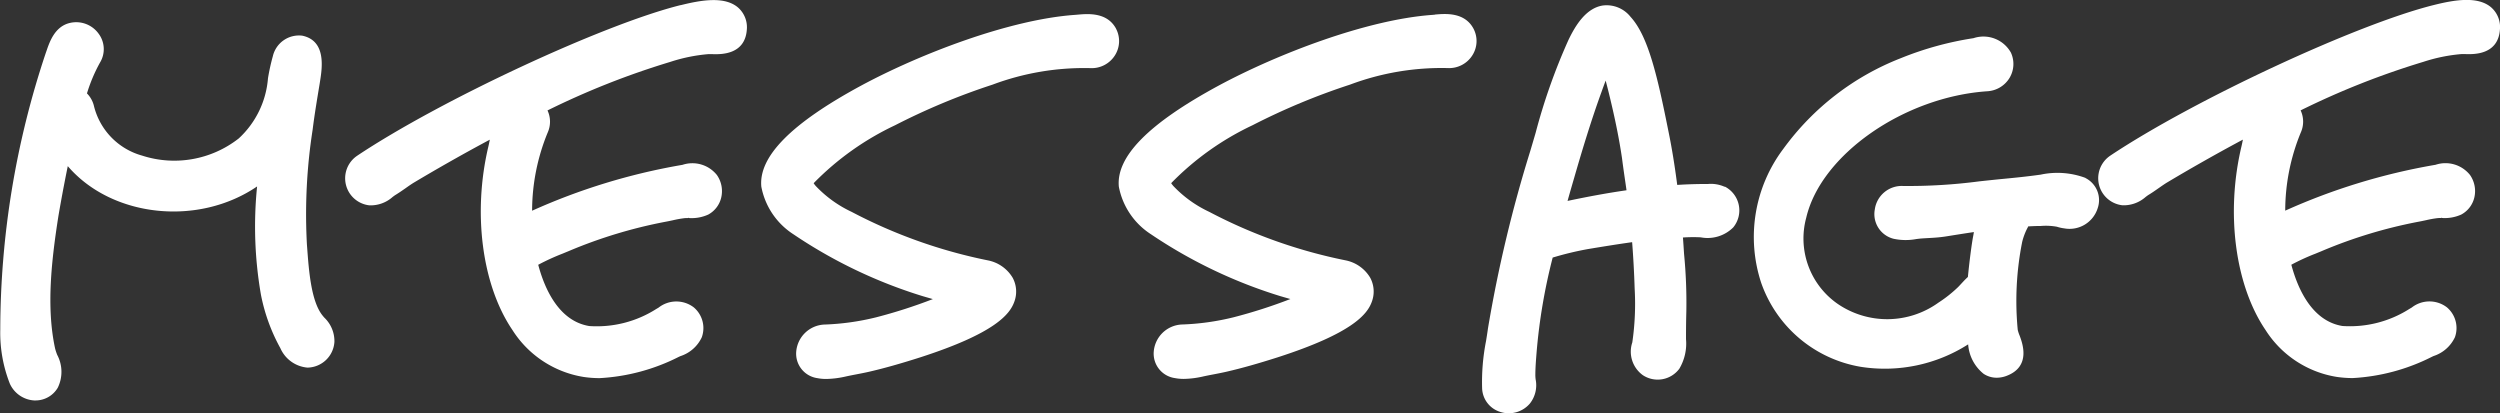 <svg xmlns="http://www.w3.org/2000/svg" width="176.218" height="29.138" viewBox="0 0 176.218 29.138">
  <rect x="0" y="0" width="176.218" height="29.138" fill="#333333" stroke="none"/>
  <defs>
    <style>
      .cls-1 {
        fill: #fff;
      }
    </style>
  </defs>
  <g id="グループ_1318" data-name="グループ 1318" transform="translate(-4126.021 -2279.484)">
    <path id="パス_104" data-name="パス 104" class="cls-1" d="M415.834,123.673c-.77-1.015-.927-3.137-1.042-4.686l-.018-.234a38.777,38.777,0,0,1,.4-8.121c.132-1.06.309-2.118.491-3.215l.034-.218c.146-.922.449-2.843-1.254-3.2a1.89,1.89,0,0,0-2.076,1.452,14.451,14.451,0,0,0-.342,1.553,6.459,6.459,0,0,1-2.058,4.236,7.368,7.368,0,0,1-6.821,1.21,4.825,4.825,0,0,1-3.38-3.463,1.888,1.888,0,0,0-.5-.919,11.2,11.2,0,0,1,.919-2.174,1.819,1.819,0,0,0-.1-2.039,1.945,1.945,0,0,0-2.017-.755c-1.058.243-1.426,1.31-1.646,1.948l-.06.171a61.683,61.683,0,0,0-3.207,19.512,9.787,9.787,0,0,0,.676,3.8,2.012,2.012,0,0,0,1.709,1.179l.1,0a1.816,1.816,0,0,0,1.57-.9,2.547,2.547,0,0,0-.039-2.307,3.511,3.511,0,0,1-.151-.455c-.629-2.895-.258-6.205.234-9.339.156-.911.378-2.139.66-3.514,3.1,3.61,9.18,4.269,13.344,1.431a28.06,28.06,0,0,0,.271,7.632,12.858,12.858,0,0,0,1.369,3.768,2.3,2.3,0,0,0,1.91,1.37,1.936,1.936,0,0,0,1.9-1.81,2.287,2.287,0,0,0-.71-1.712c-.057-.065-.113-.129-.165-.2" transform="translate(3732.883 2178)"/>
    <path id="パス_105" data-name="パス 105" class="cls-1" d="M441.121,101.842c-5.423,1.345-16.936,6.7-22.812,10.623a1.917,1.917,0,0,0,.868,3.493,2.329,2.329,0,0,0,1.636-.591c.067-.049.134-.1.184-.132.245-.148.49-.318.735-.489.2-.143.41-.289.612-.41,1.4-.836,3.25-1.9,5.319-3.007-.031.165-.063.326-.1.477-1.116,4.694-.453,9.771,1.69,12.933a7.317,7.317,0,0,0,5.034,3.317,7.677,7.677,0,0,0,1.124.081A13.979,13.979,0,0,0,441,126.63l.105-.046a2.512,2.512,0,0,0,1.5-1.326,1.91,1.91,0,0,0-.566-2.109,2.026,2.026,0,0,0-2.478.017l-.169.1a7.8,7.8,0,0,1-4.716,1.2c-2.141-.349-3.147-2.614-3.6-4.318a15.547,15.547,0,0,1,1.693-.777l.472-.195a33.732,33.732,0,0,1,6.766-2.053c.188-.034.377-.074.562-.114a7.638,7.638,0,0,1,.812-.146,2.106,2.106,0,0,1,.229-.009c.032,0,.049-.035.1,0a2.831,2.831,0,0,0,1.343-.242,1.839,1.839,0,0,0,.924-1.211,1.984,1.984,0,0,0-.306-1.58,2.212,2.212,0,0,0-2.427-.718l-.13.022a43.777,43.777,0,0,0-10.469,3.212,14.523,14.523,0,0,1,1.1-5.514,1.869,1.869,0,0,0-.015-1.555,56.051,56.051,0,0,1,8.644-3.418,11.757,11.757,0,0,1,2.67-.548,3.288,3.288,0,0,1,.344,0c.549.014,2.229.053,2.387-1.672v-.008a1.853,1.853,0,0,0-.618-1.611c-.942-.8-2.563-.532-4.04-.162" transform="translate(3732.883 2178)"/>
    <path id="パス_106" data-name="パス 106" class="cls-1" d="M471.809,103.512c-.63-1.183-1.993-1.059-2.724-.994l-.211.017c-4.611.336-10.869,2.743-15.027,4.978-4.935,2.668-7.239,5-7.046,7.124A5.123,5.123,0,0,0,449.067,118a34.254,34.254,0,0,0,9.112,4.36c.2.058.443.129.714.206a35.962,35.962,0,0,1-4,1.285,17.607,17.607,0,0,1-3.671.511,2.08,2.08,0,0,0-1.96,1.9,1.743,1.743,0,0,0,1.493,1.877,3.192,3.192,0,0,0,.62.057,6.632,6.632,0,0,0,1.285-.153c.277-.064.555-.117.833-.171.307-.058.615-.118.922-.189,1.024-.236,2.2-.566,3.592-1.012,5.268-1.7,6.3-3.034,6.617-3.891a2.057,2.057,0,0,0-.1-1.707,2.609,2.609,0,0,0-1.736-1.233,35.815,35.815,0,0,1-9.622-3.423,8.355,8.355,0,0,1-2.529-1.824,2.366,2.366,0,0,1-.145-.187c.008-.013.018-.026.029-.041a19.845,19.845,0,0,1,5.7-4.048,46.892,46.892,0,0,1,6.874-2.865,18.435,18.435,0,0,1,6.9-1.166h.006a1.933,1.933,0,0,0,1.71-.877,1.874,1.874,0,0,0,.094-1.9" transform="translate(3732.883 2178)"/>
    <path id="パス_107" data-name="パス 107" class="cls-1" d="M494.285,102.518l-.211.018c-4.611.336-10.869,2.742-15.027,4.977-4.935,2.668-7.239,5-7.046,7.124a5.123,5.123,0,0,0,2.266,3.36,34.283,34.283,0,0,0,9.112,4.359c.2.058.443.129.715.206a36.039,36.039,0,0,1-4,1.285,17.6,17.6,0,0,1-3.671.511,2.08,2.08,0,0,0-1.96,1.9,1.742,1.742,0,0,0,1.493,1.877,3.192,3.192,0,0,0,.62.057,6.546,6.546,0,0,0,1.285-.153c.278-.064.555-.117.833-.17.307-.059.616-.119.922-.19,1.024-.236,2.2-.566,3.592-1.012,5.268-1.7,6.3-3.034,6.617-3.891a2.057,2.057,0,0,0-.1-1.707,2.609,2.609,0,0,0-1.736-1.233,35.815,35.815,0,0,1-9.622-3.423,8.355,8.355,0,0,1-2.529-1.824c-.071-.085-.116-.145-.145-.187a.419.419,0,0,1,.03-.041,19.822,19.822,0,0,1,5.7-4.048,46.891,46.891,0,0,1,6.874-2.864,18.39,18.39,0,0,1,6.9-1.166h0a1.936,1.936,0,0,0,1.71-.878,1.872,1.872,0,0,0,.094-1.9c-.631-1.182-1.993-1.058-2.724-.994" transform="translate(3732.883 2178)"/>
    <path id="パス_108" data-name="パス 108" class="cls-1" d="M514.709,114.653a2.37,2.37,0,0,0-1.187-.2l-.161,0c-.661,0-1.323.022-2,.065-.183-1.415-.382-2.629-.615-3.761-.776-3.878-1.422-6.728-2.679-8.09a2.149,2.149,0,0,0-1.951-.795c-1.219.188-1.969,1.482-2.426,2.438a41.872,41.872,0,0,0-2.31,6.539l-.359,1.218a94.62,94.62,0,0,0-3,12.564c-.041.3-.089.6-.138.9a14.914,14.914,0,0,0-.274,3.338,1.807,1.807,0,0,0,1.247,1.64,1.954,1.954,0,0,0,2.124-.587,2.079,2.079,0,0,0,.4-1.7,2.629,2.629,0,0,1-.02-.263c0-.524.039-1.011.079-1.53l.009-.107a39.952,39.952,0,0,1,1.134-6.682,22.256,22.256,0,0,1,2.487-.6c.942-.156,2.005-.33,3.114-.486.083,1.072.143,2.167.177,3.268a18.879,18.879,0,0,1-.165,3.795,2.045,2.045,0,0,0,.744,2.313,1.9,1.9,0,0,0,2.571-.456,3.471,3.471,0,0,0,.47-2.085c0-.986.013-1.538.023-1.953a35.653,35.653,0,0,0-.162-4.076c-.024-.373-.047-.752-.078-1.135a10.34,10.34,0,0,1,1.252-.012,2.557,2.557,0,0,0,2.294-.7l.006-.007a1.888,1.888,0,0,0-.6-2.87m-8.124-6.385c.407,1.68.687,3.081.879,4.389.069.547.148,1.093.228,1.639q.045.308.089.616c-1.44.207-2.849.475-4.156.751.158-.569.322-1.13.483-1.683.488-1.691,1.147-3.9,1.915-6.013.071-.2.174-.483.288-.786.1.384.2.775.274,1.087" transform="translate(3732.883 2178)"/>
    <path id="パス_109" data-name="パス 109" class="cls-1" d="M540.134,114.023a5.65,5.65,0,0,0-3.153-.23c-.93.132-1.814.22-2.745.309-.519.05-1.042.107-1.568.163a38.463,38.463,0,0,1-5.4.328,1.915,1.915,0,0,0-1.98,1.654,1.791,1.791,0,0,0,1.313,2.065,4.04,4.04,0,0,0,1.606.023c.111-.013.219-.028.315-.037.174-.013.348-.023.524-.033.391-.021.79-.045,1.217-.11.631-.1,1.314-.211,2.008-.313-.013.091-.027.176-.043.255-.093.467-.251,1.608-.379,2.91-.173.156-.323.319-.463.47-.077.084-.154.168-.234.248a9.117,9.117,0,0,1-1.379,1.091,6.18,6.18,0,0,1-7.083.1,5.607,5.607,0,0,1-2.232-6.1c1.04-4.429,6.889-8.507,12.772-8.9a1.964,1.964,0,0,0,1.56-.949,1.908,1.908,0,0,0,.09-1.777,2.219,2.219,0,0,0-2.637-1.015,22.817,22.817,0,0,0-5.13,1.413,18.582,18.582,0,0,0-8.269,6.383,10.32,10.32,0,0,0-1.565,9.448,9.02,9.02,0,0,0,7.022,5.922,10.923,10.923,0,0,0,7.567-1.584,2.924,2.924,0,0,0,1.089,2.076,1.664,1.664,0,0,0,.924.276,1.971,1.971,0,0,0,.728-.145c1.691-.663,1.087-2.285.889-2.818a2.656,2.656,0,0,1-.135-.408,21.33,21.33,0,0,1,.311-6.194,4.326,4.326,0,0,1,.4-1.041c.008-.021.016-.04.023-.06.3-.018.6-.031.893-.031a4.379,4.379,0,0,1,1.132.054,2.918,2.918,0,0,0,.524.116,2.077,2.077,0,0,0,2.349-1.414,1.744,1.744,0,0,0-.858-2.135" transform="translate(3732.883 2178)"/>
    <path id="パス_110" data-name="パス 110" class="cls-1" d="M568.73,102c-.942-.8-2.563-.532-4.04-.162-5.422,1.345-16.936,6.7-22.813,10.623a1.917,1.917,0,0,0,.87,3.493,2.338,2.338,0,0,0,1.635-.591c.068-.05.133-.1.185-.133.244-.147.489-.317.733-.488.206-.143.411-.289.614-.41,1.4-.836,3.248-1.9,5.319-3.007-.032.165-.064.325-.1.477-1.116,4.694-.453,9.771,1.689,12.933a7.323,7.323,0,0,0,5.034,3.317,7.83,7.83,0,0,0,1.124.081,14,14,0,0,0,5.593-1.507l.1-.046a2.519,2.519,0,0,0,1.505-1.326,1.912,1.912,0,0,0-.567-2.109,2.025,2.025,0,0,0-2.477.017l-.17.1a7.8,7.8,0,0,1-4.716,1.2c-2.14-.35-3.147-2.614-3.6-4.318a15.357,15.357,0,0,1,1.693-.777l.472-.195a33.657,33.657,0,0,1,6.767-2.053c.188-.034.376-.074.562-.114a7.376,7.376,0,0,1,.811-.146,2.107,2.107,0,0,1,.229-.009c.033,0,.061-.035.1,0a2.829,2.829,0,0,0,1.342-.242,1.843,1.843,0,0,0,.925-1.211,1.984,1.984,0,0,0-.307-1.58,2.212,2.212,0,0,0-2.427-.718l-.13.022a43.771,43.771,0,0,0-10.468,3.212,14.5,14.5,0,0,1,1.1-5.514,1.873,1.873,0,0,0-.014-1.555,56.08,56.08,0,0,1,8.643-3.418,11.756,11.756,0,0,1,2.67-.548,3.306,3.306,0,0,1,.345,0c.547.014,2.227.053,2.385-1.672v-.008A1.848,1.848,0,0,0,568.73,102" transform="translate(3732.883 2178)"/>
  </g>
</svg>
